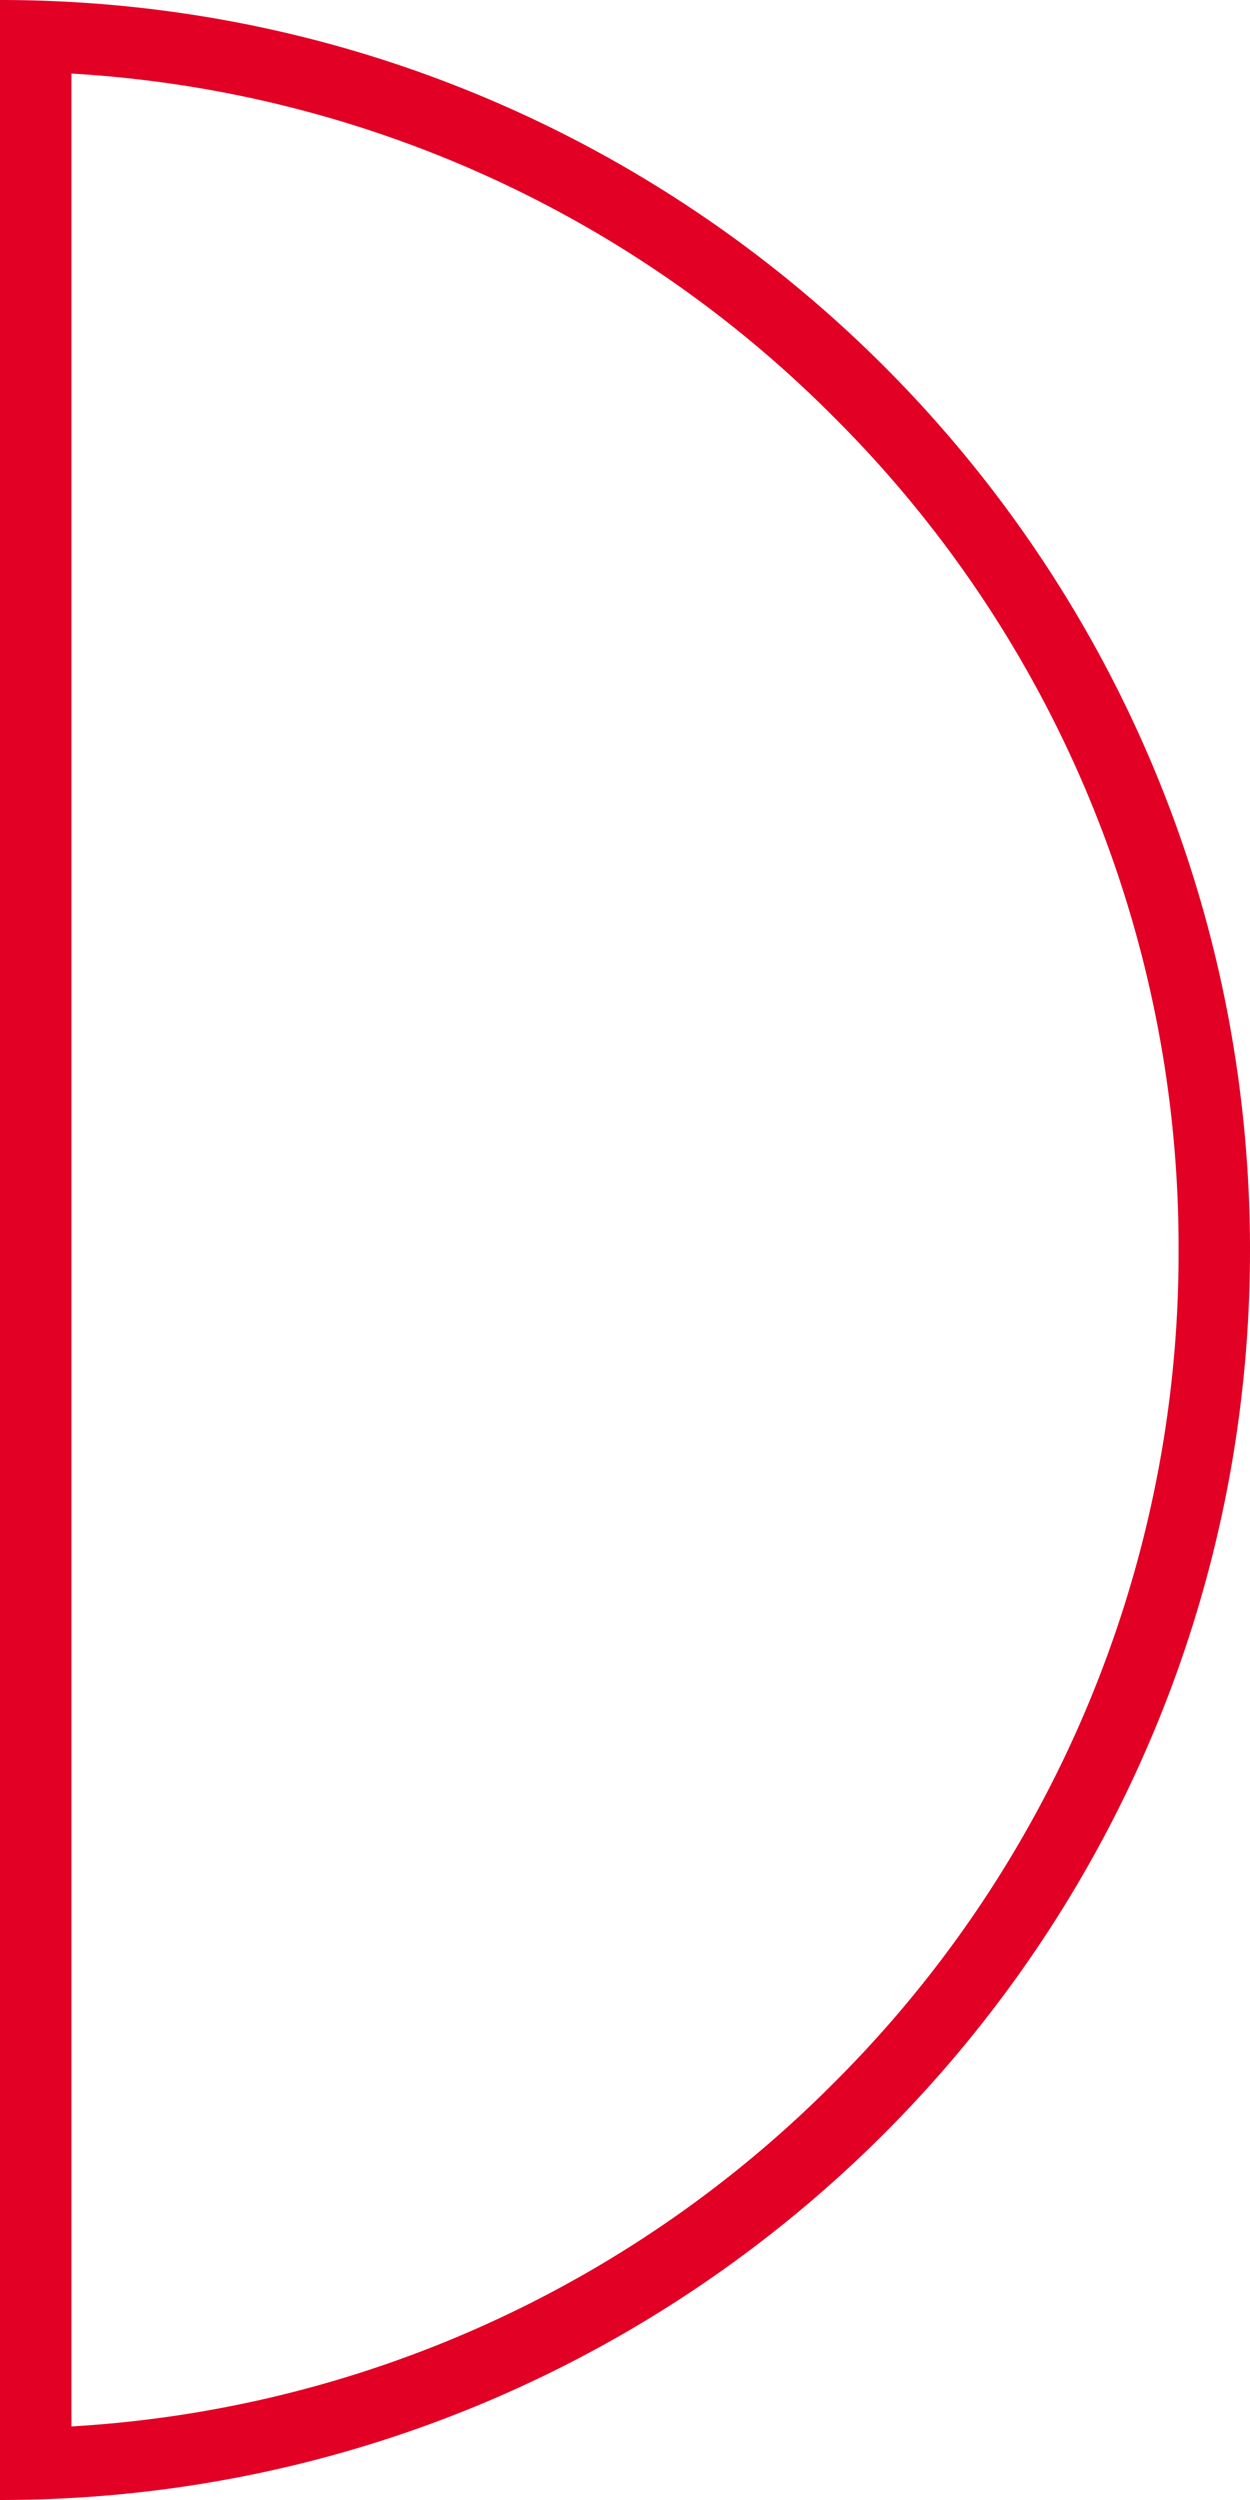 <svg xmlns="http://www.w3.org/2000/svg" width="17.5" height="35"><g fill="none"><path d="M0 0a17.5 17.5 0 0 1 0 35Z"/><path d="M1 1.03v32.94a16.378 16.378 0 0 0 10.667-4.803A16.392 16.392 0 0 0 16.5 17.5a16.39 16.39 0 0 0-4.833-11.667A16.378 16.378 0 0 0 1 1.03M0 0c9.665 0 17.5 7.835 17.5 17.5S9.665 35 0 35V0Z" fill="#e20025"/></g></svg>